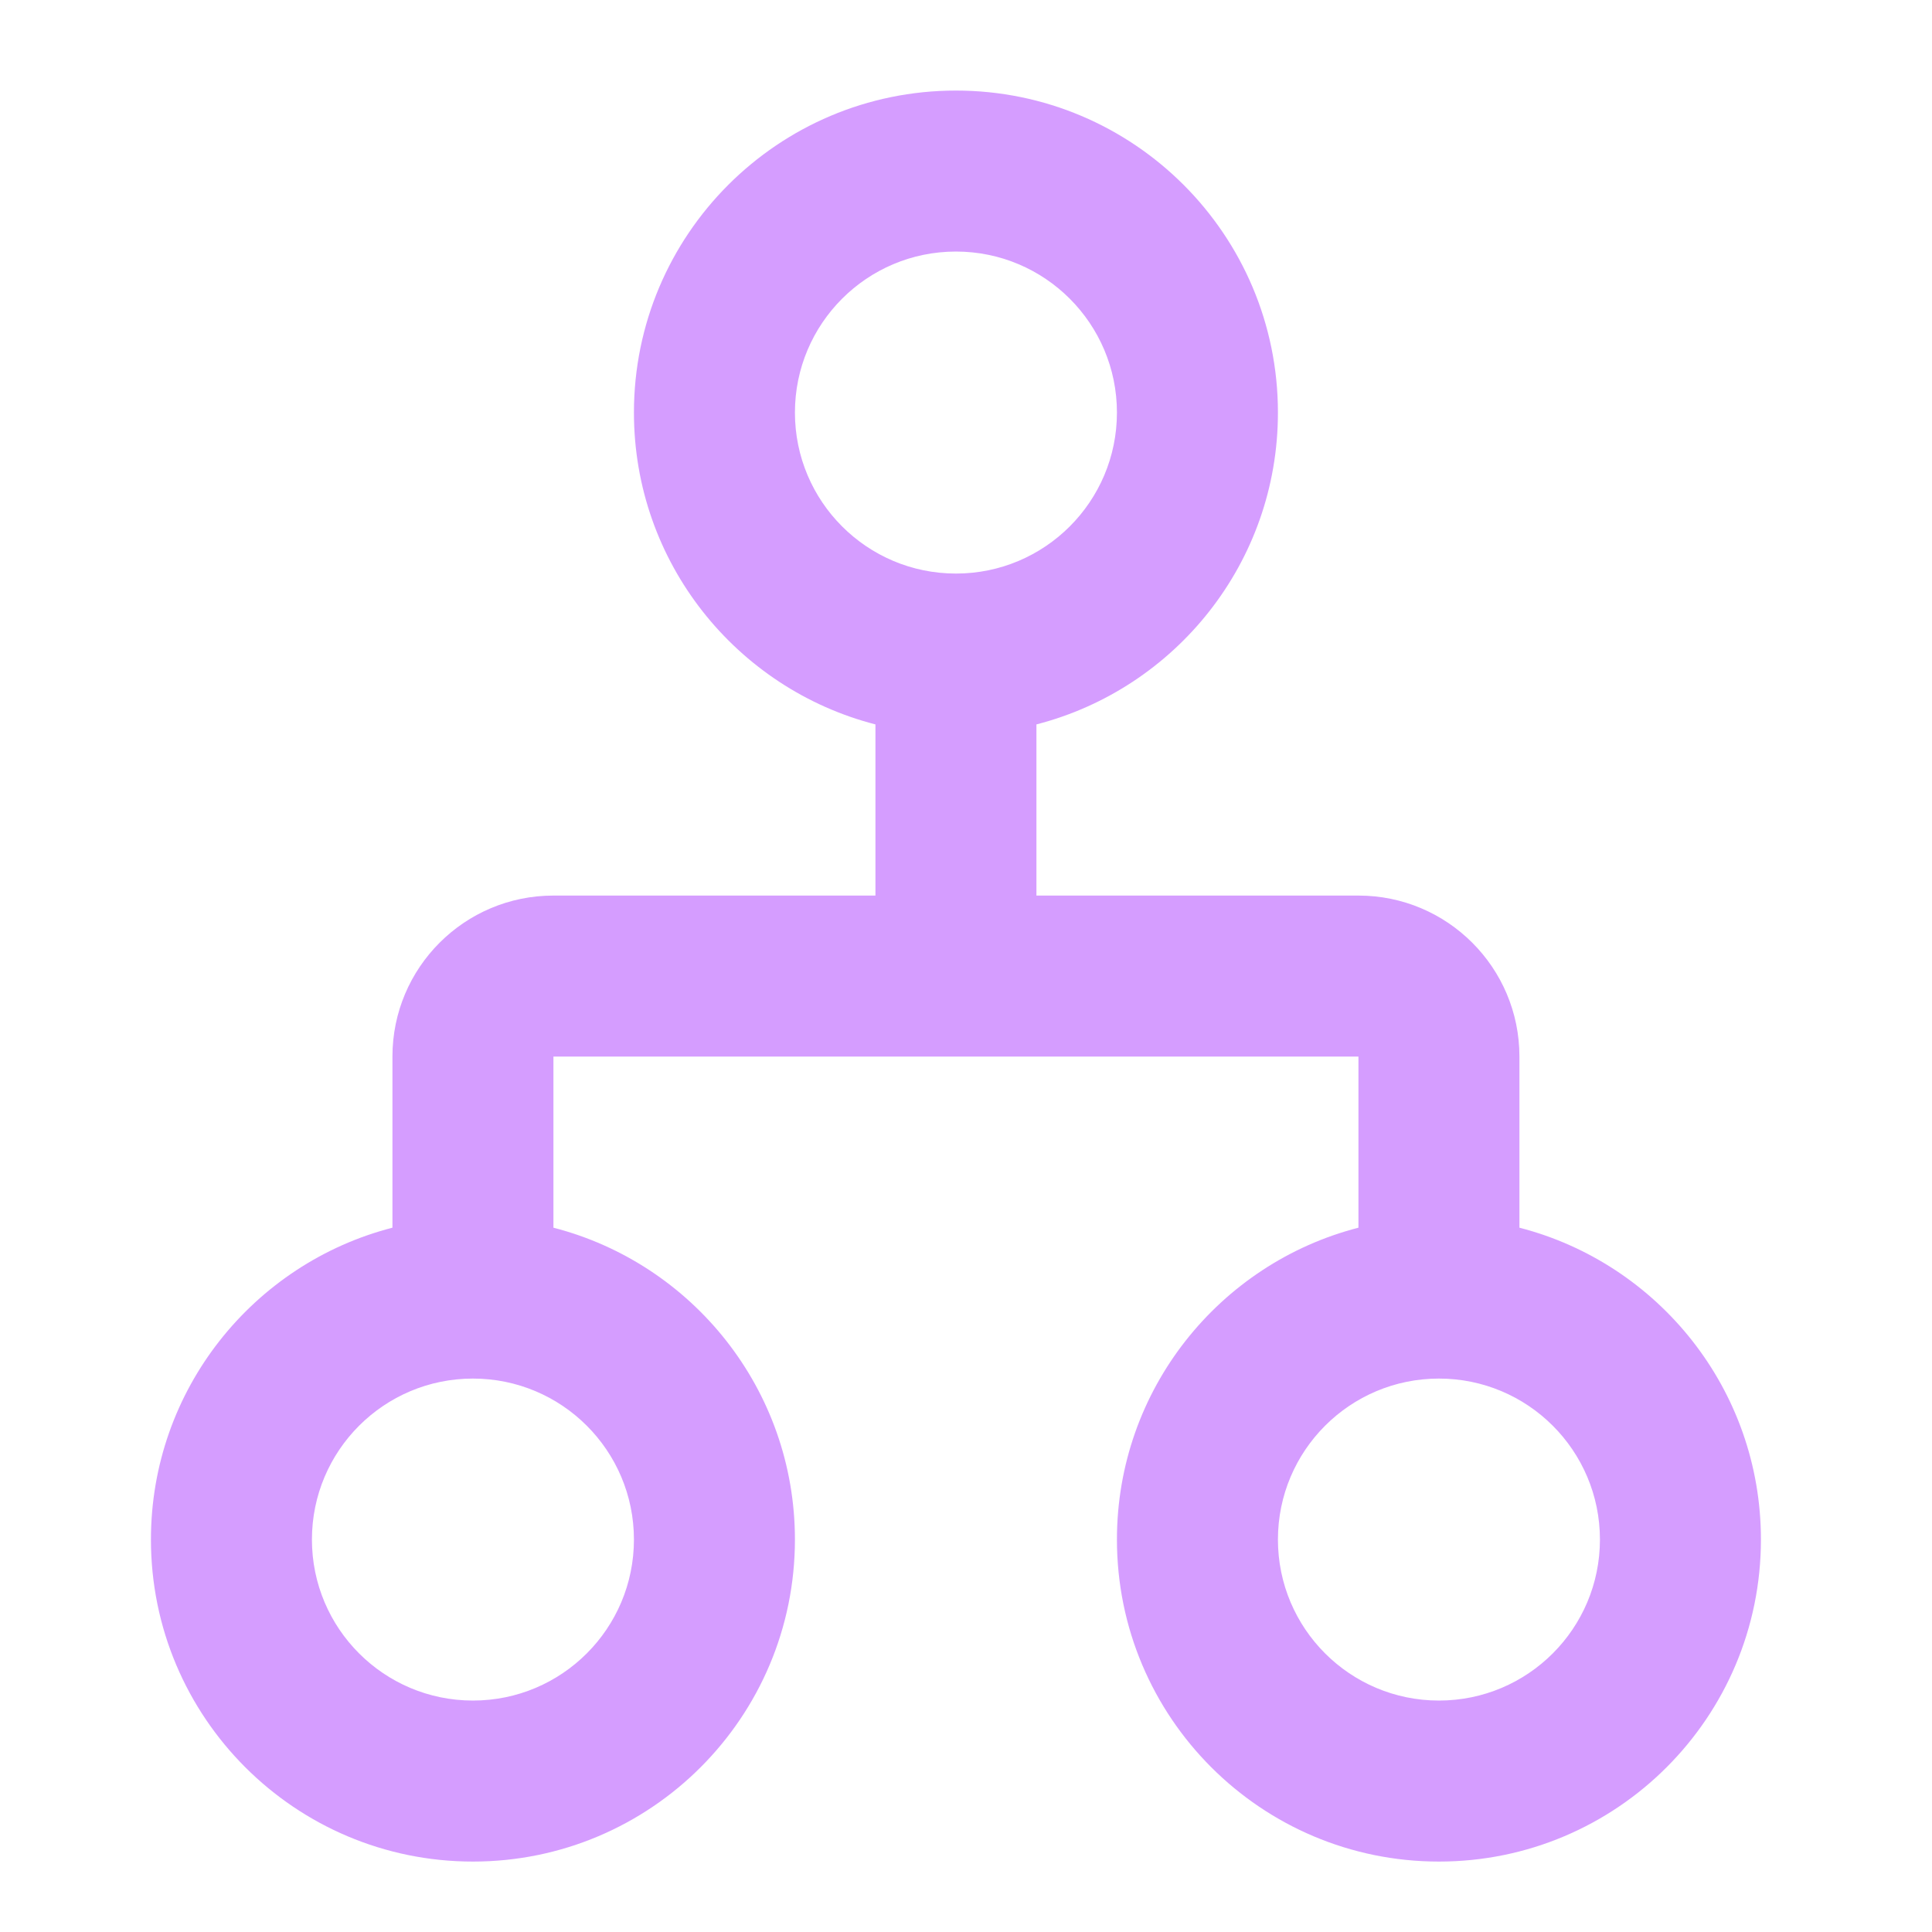 <?xml version="1.0" encoding="UTF-8"?> <svg xmlns="http://www.w3.org/2000/svg" width="64" height="64" viewBox="0 0 64 64" fill="none"><path d="M29 23.997C24.399 22.813 21 18.637 21 13.667C21 7.776 25.776 3 31.667 3C37.558 3 42.333 7.776 42.333 13.667C42.333 18.637 38.934 22.813 34.333 23.997V29.667H45C47.946 29.667 50.333 32.054 50.333 35V40.669C54.934 41.853 58.333 46.03 58.333 51C58.333 56.891 53.558 61.667 47.667 61.667C41.776 61.667 37 56.891 37 51C37 46.03 40.399 41.853 45 40.669V35H18.333V40.669C22.934 41.853 26.333 46.03 26.333 51C26.333 56.891 21.558 61.667 15.667 61.667C9.776 61.667 5 56.891 5 51C5 46.03 8.399 41.853 13 40.669V35C13 32.054 15.388 29.667 18.333 29.667H29V23.997ZM31.667 19C34.612 19 37 16.612 37 13.667C37 10.721 34.612 8.333 31.667 8.333C28.721 8.333 26.333 10.721 26.333 13.667C26.333 16.612 28.721 19 31.667 19ZM15.667 56.333C18.612 56.333 21 53.946 21 51C21 48.054 18.612 45.667 15.667 45.667C12.721 45.667 10.333 48.054 10.333 51C10.333 53.946 12.721 56.333 15.667 56.333ZM42.333 51C42.333 53.946 44.721 56.333 47.667 56.333C50.612 56.333 53 53.946 53 51C53 48.054 50.612 45.667 47.667 45.667C44.721 45.667 42.333 48.054 42.333 51Z" fill="#D59DFF"></path></svg> 